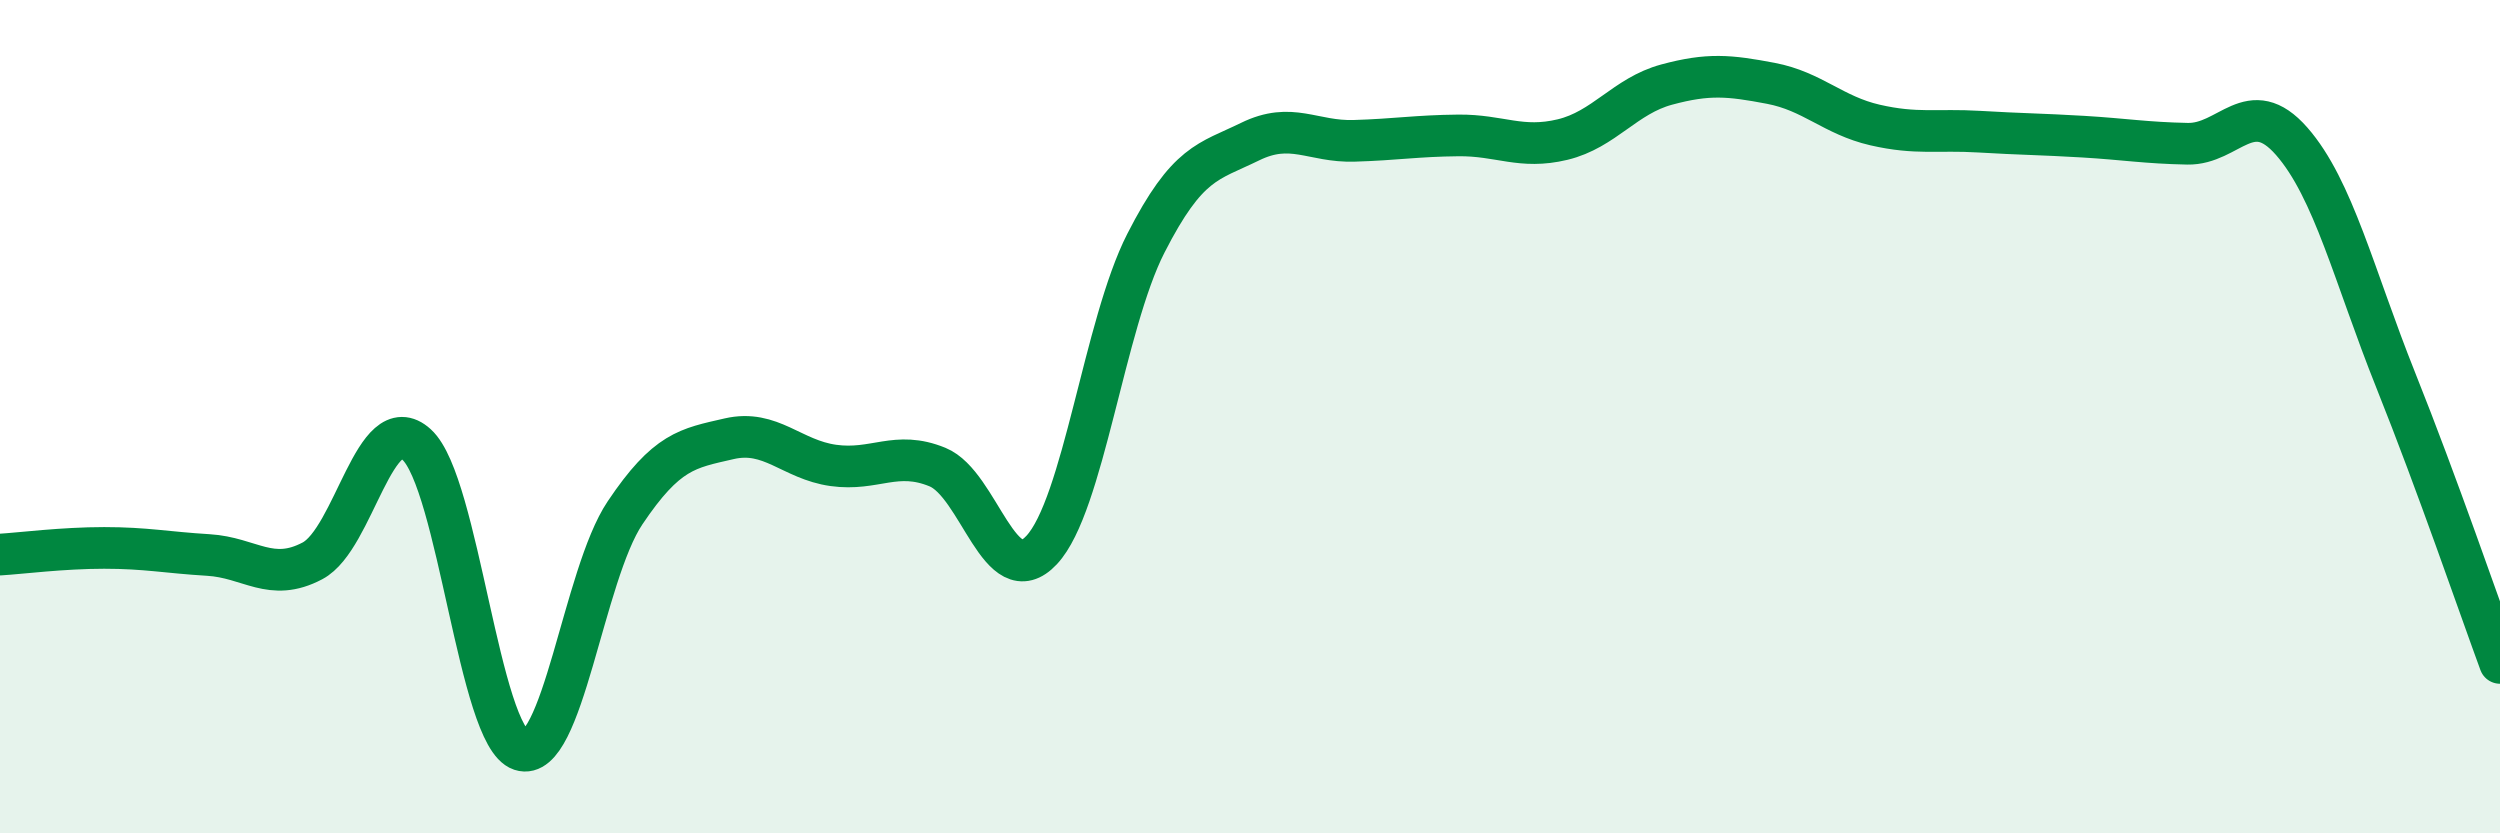 
    <svg width="60" height="20" viewBox="0 0 60 20" xmlns="http://www.w3.org/2000/svg">
      <path
        d="M 0,13.31 C 0.5,13.28 1.5,13.15 2.5,13.15 C 3.5,13.15 4,13.26 5,13.32 C 6,13.38 6.5,13.99 7.5,13.46 C 8.5,12.93 9,9.76 10,10.67 C 11,11.58 11.5,17.67 12.5,18 C 13.5,18.33 14,13.8 15,12.31 C 16,10.82 16.5,10.76 17.5,10.53 C 18.5,10.3 19,11.03 20,11.17 C 21,11.31 21.5,10.8 22.5,11.21 C 23.5,11.62 24,14.27 25,13.2 C 26,12.13 26.5,7.8 27.5,5.84 C 28.5,3.88 29,3.89 30,3.4 C 31,2.91 31.5,3.41 32.5,3.38 C 33.5,3.35 34,3.26 35,3.25 C 36,3.24 36.5,3.59 37.5,3.35 C 38.5,3.11 39,2.3 40,2.03 C 41,1.76 41.5,1.81 42.5,2 C 43.5,2.19 44,2.77 45,3 C 46,3.23 46.5,3.1 47.5,3.16 C 48.5,3.22 49,3.22 50,3.28 C 51,3.34 51.5,3.43 52.5,3.45 C 53.5,3.47 54,2.25 55,3.39 C 56,4.53 56.5,6.63 57.5,9.13 C 58.5,11.63 59.5,14.55 60,15.91L60 20L0 20Z"
        fill="#008740"
        opacity="0.1"
        stroke-linecap="round"
        stroke-linejoin="round"
      />
      <path
        d="M 0,13.31 C 0.5,13.28 1.5,13.15 2.5,13.15 C 3.5,13.15 4,13.26 5,13.32 C 6,13.38 6.5,13.99 7.5,13.46 C 8.5,12.93 9,9.76 10,10.67 C 11,11.58 11.5,17.67 12.5,18 C 13.5,18.33 14,13.8 15,12.31 C 16,10.82 16.5,10.76 17.5,10.53 C 18.5,10.3 19,11.03 20,11.17 C 21,11.31 21.5,10.8 22.5,11.21 C 23.5,11.62 24,14.27 25,13.2 C 26,12.13 26.5,7.8 27.5,5.84 C 28.5,3.88 29,3.89 30,3.4 C 31,2.91 31.5,3.41 32.5,3.38 C 33.5,3.35 34,3.26 35,3.25 C 36,3.24 36.5,3.59 37.5,3.35 C 38.5,3.11 39,2.3 40,2.03 C 41,1.76 41.5,1.81 42.5,2 C 43.5,2.19 44,2.77 45,3 C 46,3.23 46.5,3.1 47.5,3.16 C 48.5,3.22 49,3.22 50,3.28 C 51,3.34 51.5,3.43 52.5,3.45 C 53.5,3.47 54,2.25 55,3.39 C 56,4.53 56.5,6.63 57.5,9.13 C 58.5,11.63 59.5,14.55 60,15.91"
        stroke="#008740"
        stroke-width="1"
        fill="none"
        stroke-linecap="round"
        stroke-linejoin="round"
      />
    </svg>
  